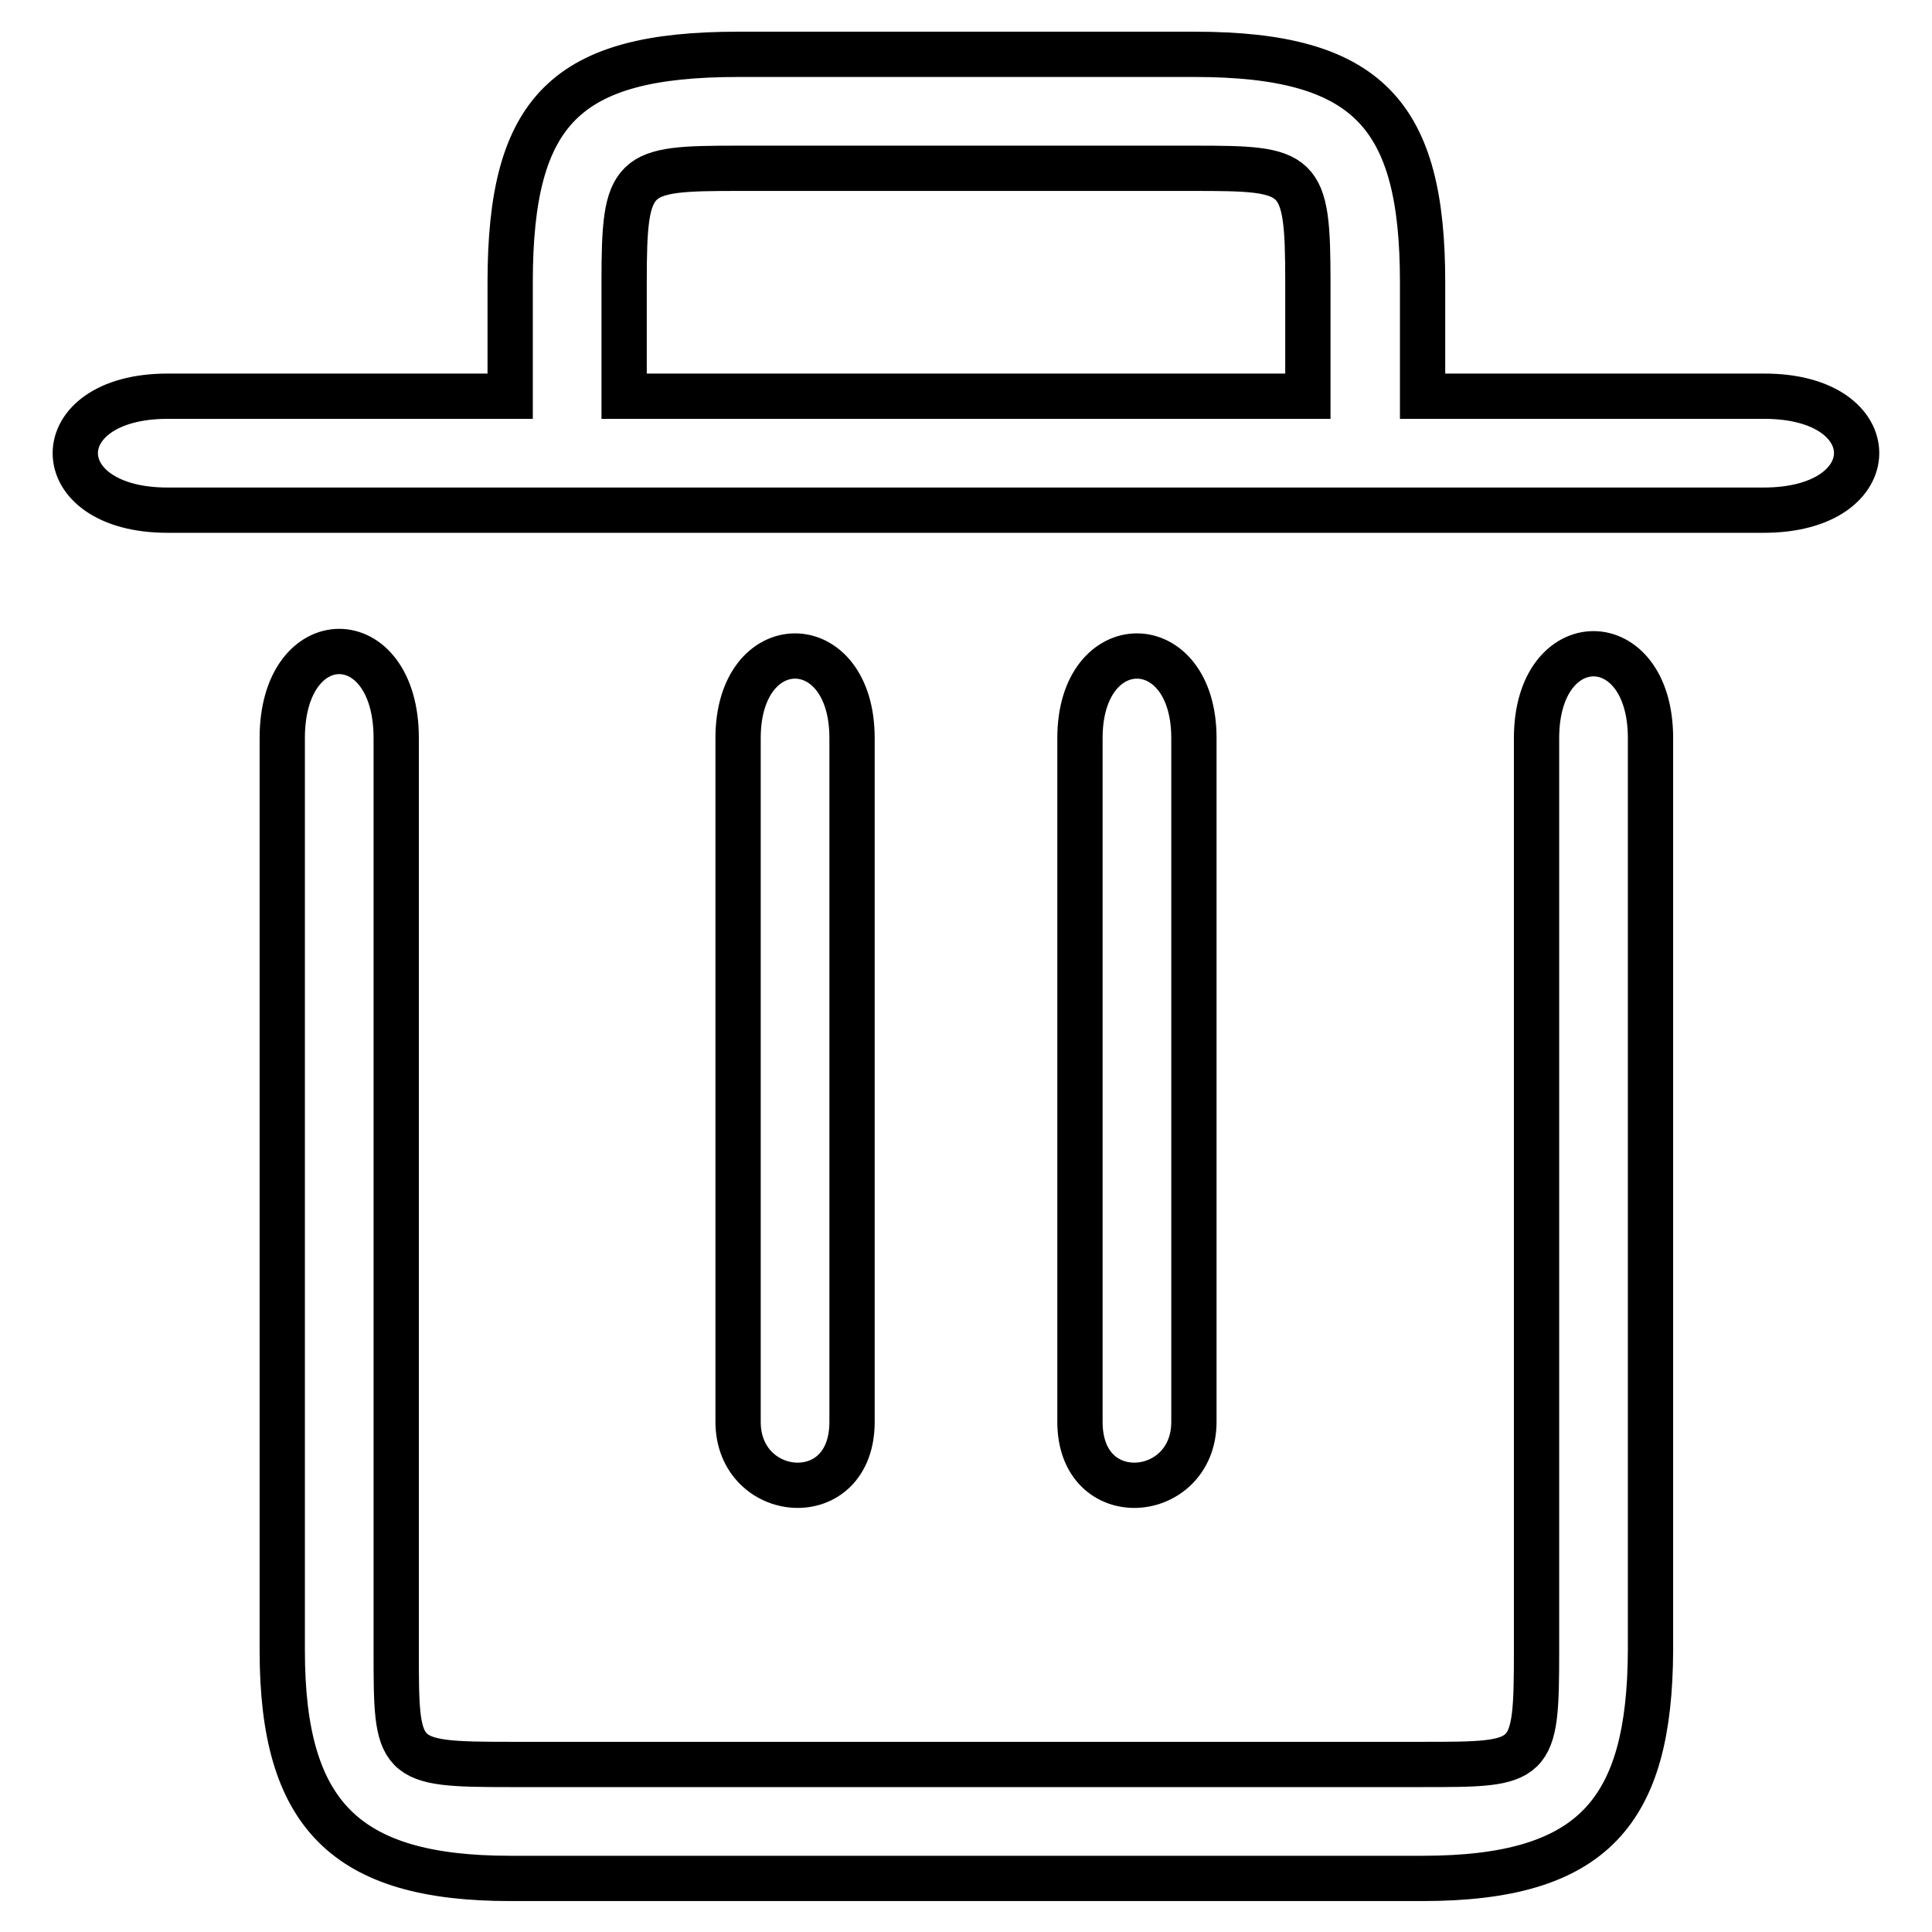 <?xml version="1.0" encoding="utf-8"?>
<!-- Svg Vector Icons : http://www.onlinewebfonts.com/icon -->
<!DOCTYPE svg PUBLIC "-//W3C//DTD SVG 1.1//EN" "http://www.w3.org/Graphics/SVG/1.1/DTD/svg11.dtd">
<svg version="1.1" xmlns="http://www.w3.org/2000/svg" xmlns:xlink="http://www.w3.org/1999/xlink" x="0px" y="0px" viewBox="0 0 256 256" enable-background="new 0 0 256 256" xml:space="preserve">
<g> <path stroke-width="6" fill-opacity="0" stroke="#000000"  d="M143.1,188.4V97.8c0-14.5,15.1-14.5,15.1,0v90.6C158.2,198.9,143.1,200.3,143.1,188.4L143.1,188.4z  M97.8,188.4V97.8c0-14.5,15.1-14.5,15.1,0v90.6C112.9,200.3,97.8,198.9,97.8,188.4L97.8,188.4z M233.8,52.5h-45.3V37.4 c0-22.1-7.1-30.2-30.2-30.2H97.8c-22.8,0-30.2,7.4-30.2,30.2v15.1H22.2c-16.3,0-16.3,15.1,0,15.1h211.5 C250.1,67.6,250.1,52.5,233.8,52.5L233.8,52.5z M82.7,37.4c0-14.7,0.9-15.1,15.1-15.1h60.4c14.2,0,15.1,0.3,15.1,15.1v15.1H82.7 V37.4z M188.5,248.9H67.6c-21.8,0-30.2-8.4-30.2-30.2V97.8c0-15.3,15.1-15.3,15.1,0v120.9c0,14.7,0,15.1,15.1,15.1h120.9 c14.7,0,15.1,0,15.1-15.1V97.8c0-14.9,15.1-14.9,15.1,0v120.9C218.6,240,211.2,248.9,188.5,248.9L188.5,248.9z"/></g>
</svg>